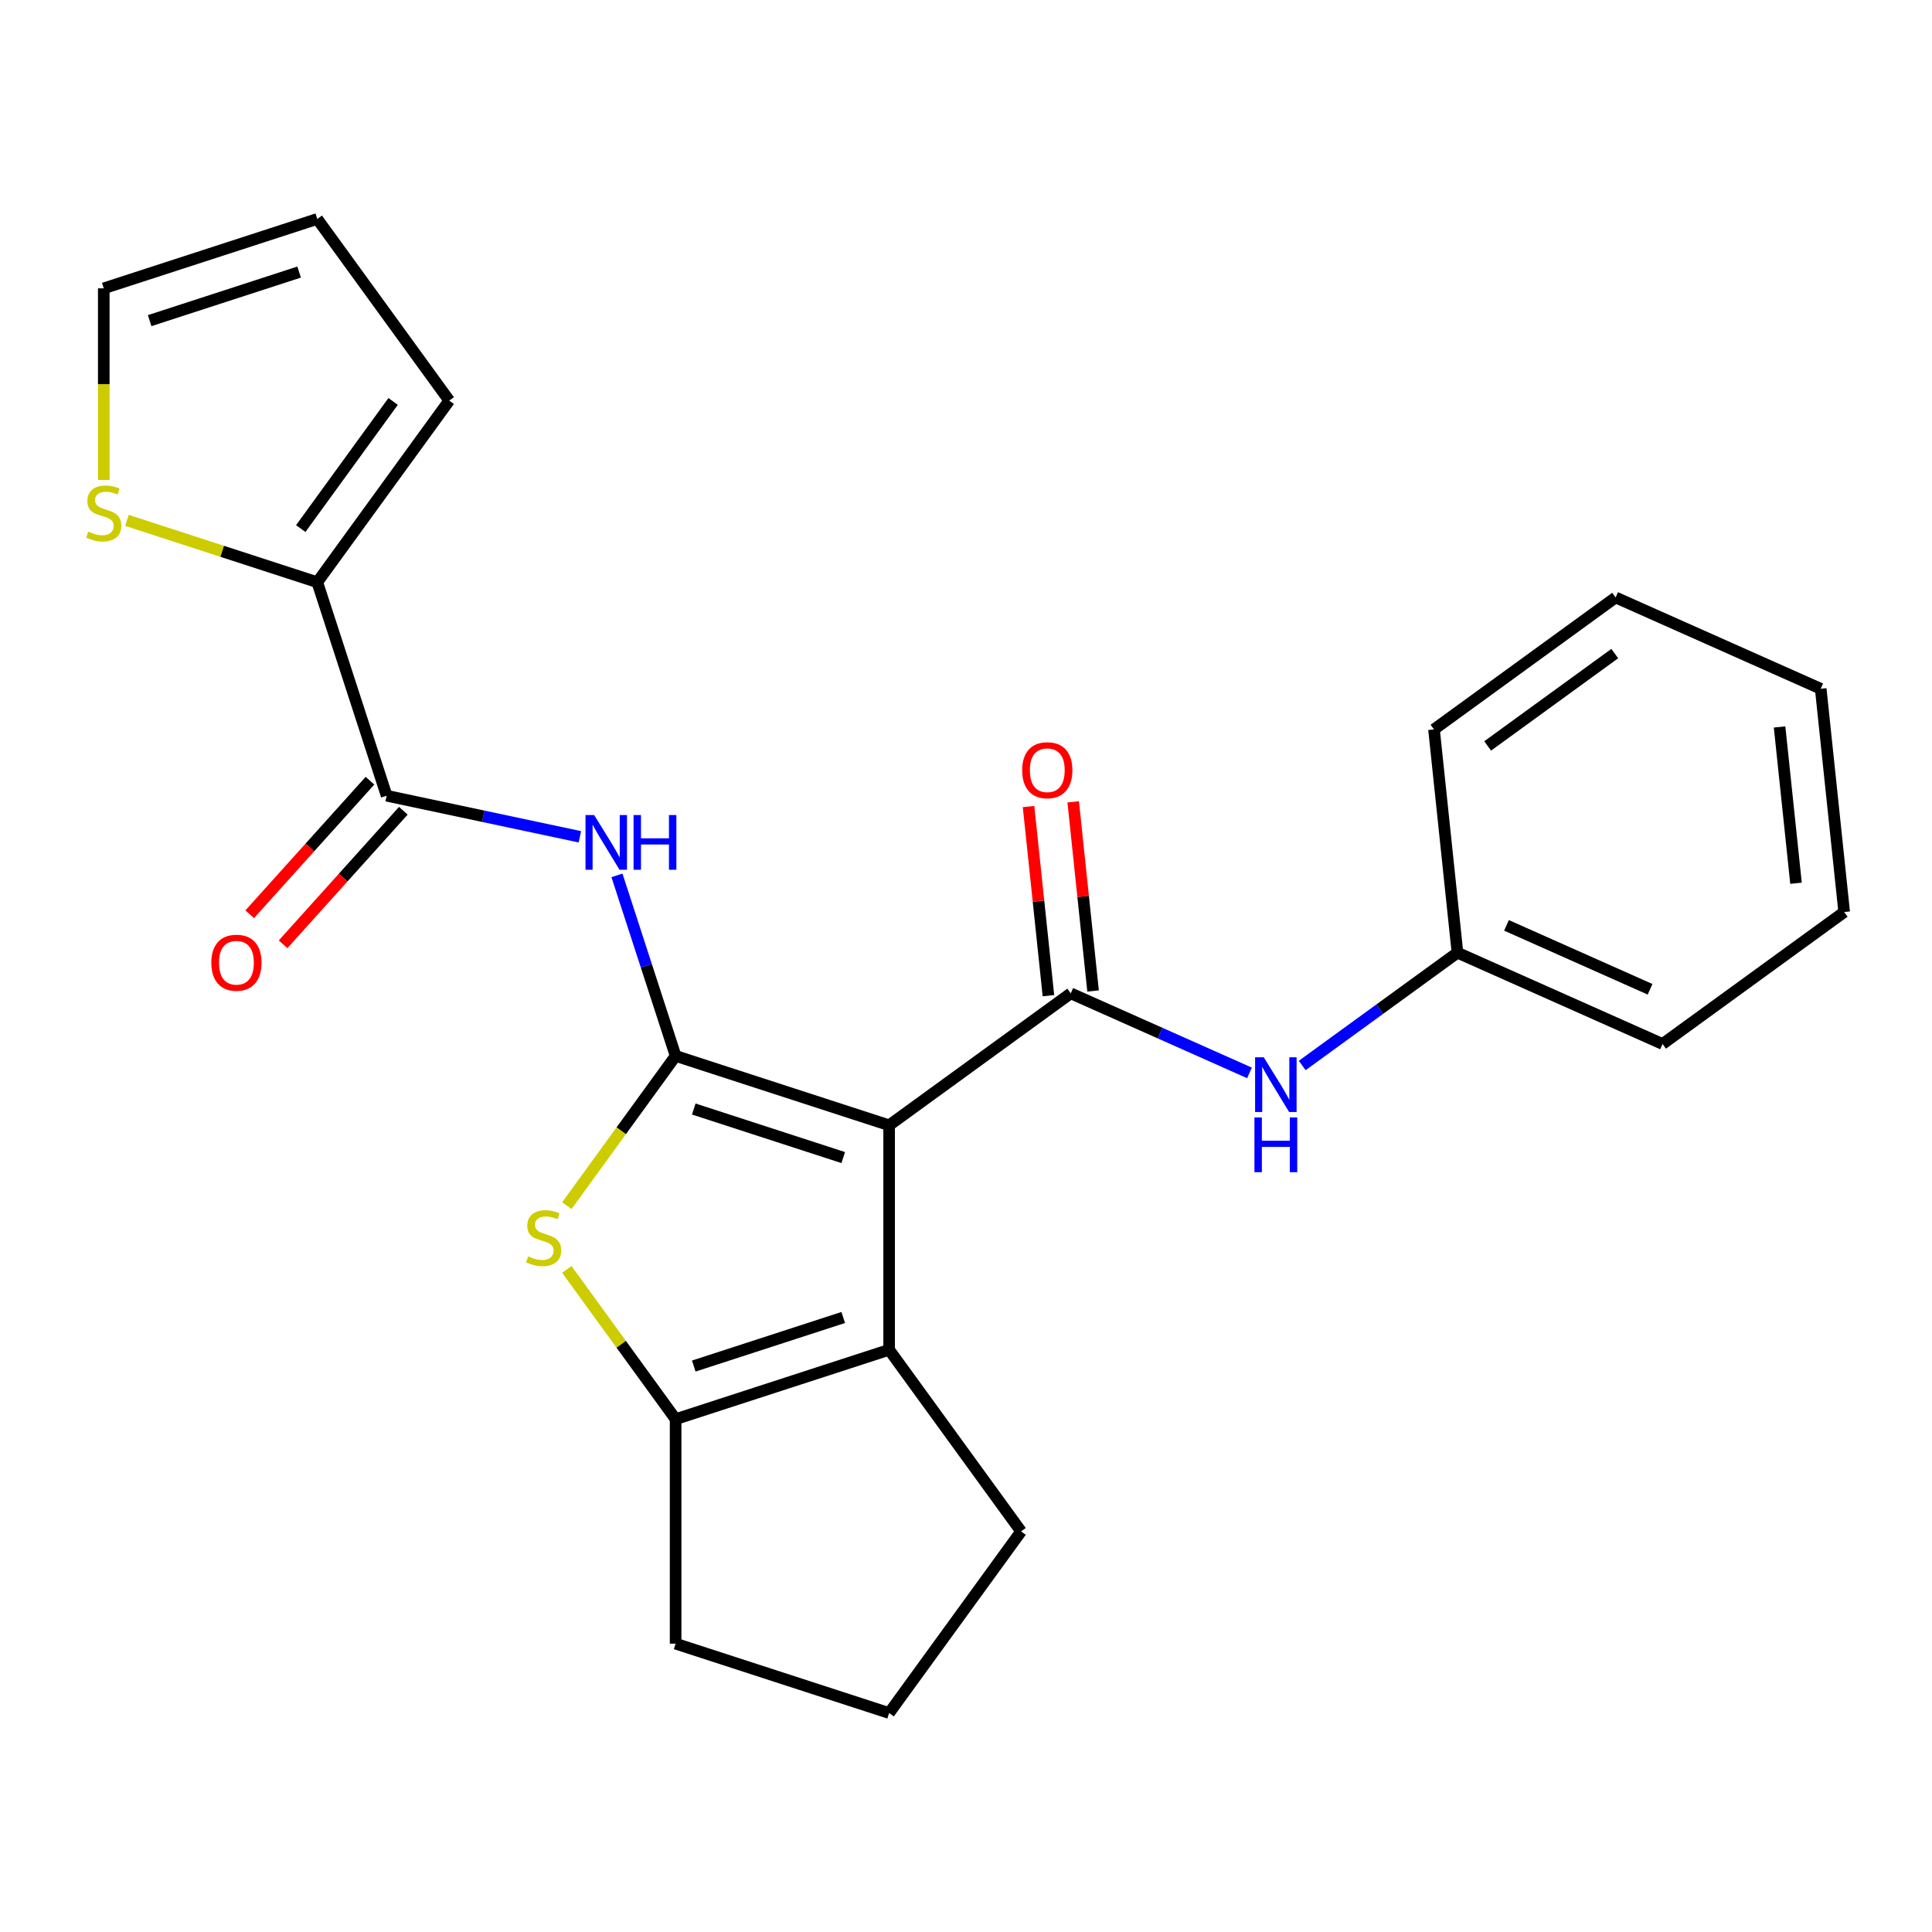 <?xml version='1.0' encoding='iso-8859-1'?>
<svg version='1.1' baseProfile='full'
              xmlns='http://www.w3.org/2000/svg'
                      xmlns:rdkit='http://www.rdkit.org/xml'
                      xmlns:xlink='http://www.w3.org/1999/xlink'
                  xml:space='preserve'
width='1000px' height='1000px' viewBox='0 0 1000 1000'>
<!-- END OF HEADER -->
<rect style='opacity:1.0;fill:#FFFFFF;stroke:none' width='1000' height='1000' x='0' y='0'> </rect>
<path class='bond-0' d='M 460.212,582.447 L 349.699,546.539' style='fill:none;fill-rule:evenodd;stroke:#000000;stroke-width:6px;stroke-linecap:butt;stroke-linejoin:miter;stroke-opacity:1' />
<path class='bond-0' d='M 436.453,599.163 L 359.094,574.028' style='fill:none;fill-rule:evenodd;stroke:#000000;stroke-width:6px;stroke-linecap:butt;stroke-linejoin:miter;stroke-opacity:1' />
<path class='bond-1' d='M 460.212,582.447 L 554.22,514.146' style='fill:none;fill-rule:evenodd;stroke:#000000;stroke-width:6px;stroke-linecap:butt;stroke-linejoin:miter;stroke-opacity:1' />
<path class='bond-3' d='M 460.212,582.447 L 460.212,698.647' style='fill:none;fill-rule:evenodd;stroke:#000000;stroke-width:6px;stroke-linecap:butt;stroke-linejoin:miter;stroke-opacity:1' />
<path class='bond-2' d='M 349.699,546.539 L 321.541,585.295' style='fill:none;fill-rule:evenodd;stroke:#000000;stroke-width:6px;stroke-linecap:butt;stroke-linejoin:miter;stroke-opacity:1' />
<path class='bond-2' d='M 321.541,585.295 L 293.383,624.051' style='fill:none;fill-rule:evenodd;stroke:#CCCC00;stroke-width:6px;stroke-linecap:butt;stroke-linejoin:miter;stroke-opacity:1' />
<path class='bond-4' d='M 349.699,546.539 L 334.517,499.815' style='fill:none;fill-rule:evenodd;stroke:#000000;stroke-width:6px;stroke-linecap:butt;stroke-linejoin:miter;stroke-opacity:1' />
<path class='bond-4' d='M 334.517,499.815 L 319.336,453.091' style='fill:none;fill-rule:evenodd;stroke:#0000FF;stroke-width:6px;stroke-linecap:butt;stroke-linejoin:miter;stroke-opacity:1' />
<path class='bond-8' d='M 554.22,514.146 L 600.475,534.74' style='fill:none;fill-rule:evenodd;stroke:#000000;stroke-width:6px;stroke-linecap:butt;stroke-linejoin:miter;stroke-opacity:1' />
<path class='bond-8' d='M 600.475,534.74 L 646.73,555.334' style='fill:none;fill-rule:evenodd;stroke:#0000FF;stroke-width:6px;stroke-linecap:butt;stroke-linejoin:miter;stroke-opacity:1' />
<path class='bond-10' d='M 565.777,512.931 L 560.632,463.982' style='fill:none;fill-rule:evenodd;stroke:#000000;stroke-width:6px;stroke-linecap:butt;stroke-linejoin:miter;stroke-opacity:1' />
<path class='bond-10' d='M 560.632,463.982 L 555.487,415.032' style='fill:none;fill-rule:evenodd;stroke:#FF0000;stroke-width:6px;stroke-linecap:butt;stroke-linejoin:miter;stroke-opacity:1' />
<path class='bond-10' d='M 542.664,515.36 L 537.519,466.411' style='fill:none;fill-rule:evenodd;stroke:#000000;stroke-width:6px;stroke-linecap:butt;stroke-linejoin:miter;stroke-opacity:1' />
<path class='bond-10' d='M 537.519,466.411 L 532.374,417.461' style='fill:none;fill-rule:evenodd;stroke:#FF0000;stroke-width:6px;stroke-linecap:butt;stroke-linejoin:miter;stroke-opacity:1' />
<path class='bond-24' d='M 293.383,657.043 L 321.541,695.799' style='fill:none;fill-rule:evenodd;stroke:#CCCC00;stroke-width:6px;stroke-linecap:butt;stroke-linejoin:miter;stroke-opacity:1' />
<path class='bond-24' d='M 321.541,695.799 L 349.699,734.555' style='fill:none;fill-rule:evenodd;stroke:#000000;stroke-width:6px;stroke-linecap:butt;stroke-linejoin:miter;stroke-opacity:1' />
<path class='bond-5' d='M 460.212,698.647 L 349.699,734.555' style='fill:none;fill-rule:evenodd;stroke:#000000;stroke-width:6px;stroke-linecap:butt;stroke-linejoin:miter;stroke-opacity:1' />
<path class='bond-5' d='M 436.453,681.931 L 359.094,707.066' style='fill:none;fill-rule:evenodd;stroke:#000000;stroke-width:6px;stroke-linecap:butt;stroke-linejoin:miter;stroke-opacity:1' />
<path class='bond-16' d='M 460.212,698.647 L 528.513,792.655' style='fill:none;fill-rule:evenodd;stroke:#000000;stroke-width:6px;stroke-linecap:butt;stroke-linejoin:miter;stroke-opacity:1' />
<path class='bond-6' d='M 300.146,433.125 L 250.138,422.496' style='fill:none;fill-rule:evenodd;stroke:#0000FF;stroke-width:6px;stroke-linecap:butt;stroke-linejoin:miter;stroke-opacity:1' />
<path class='bond-6' d='M 250.138,422.496 L 200.13,411.866' style='fill:none;fill-rule:evenodd;stroke:#000000;stroke-width:6px;stroke-linecap:butt;stroke-linejoin:miter;stroke-opacity:1' />
<path class='bond-17' d='M 349.699,734.555 L 349.699,850.756' style='fill:none;fill-rule:evenodd;stroke:#000000;stroke-width:6px;stroke-linecap:butt;stroke-linejoin:miter;stroke-opacity:1' />
<path class='bond-7' d='M 200.13,411.866 L 164.222,301.353' style='fill:none;fill-rule:evenodd;stroke:#000000;stroke-width:6px;stroke-linecap:butt;stroke-linejoin:miter;stroke-opacity:1' />
<path class='bond-11' d='M 191.494,404.091 L 160.372,438.655' style='fill:none;fill-rule:evenodd;stroke:#000000;stroke-width:6px;stroke-linecap:butt;stroke-linejoin:miter;stroke-opacity:1' />
<path class='bond-11' d='M 160.372,438.655 L 129.25,473.22' style='fill:none;fill-rule:evenodd;stroke:#FF0000;stroke-width:6px;stroke-linecap:butt;stroke-linejoin:miter;stroke-opacity:1' />
<path class='bond-11' d='M 208.765,419.641 L 177.643,454.206' style='fill:none;fill-rule:evenodd;stroke:#000000;stroke-width:6px;stroke-linecap:butt;stroke-linejoin:miter;stroke-opacity:1' />
<path class='bond-11' d='M 177.643,454.206 L 146.521,488.77' style='fill:none;fill-rule:evenodd;stroke:#FF0000;stroke-width:6px;stroke-linecap:butt;stroke-linejoin:miter;stroke-opacity:1' />
<path class='bond-9' d='M 164.222,301.353 L 114.958,285.346' style='fill:none;fill-rule:evenodd;stroke:#000000;stroke-width:6px;stroke-linecap:butt;stroke-linejoin:miter;stroke-opacity:1' />
<path class='bond-9' d='M 114.958,285.346 L 65.693,269.339' style='fill:none;fill-rule:evenodd;stroke:#CCCC00;stroke-width:6px;stroke-linecap:butt;stroke-linejoin:miter;stroke-opacity:1' />
<path class='bond-12' d='M 164.222,301.353 L 232.523,207.345' style='fill:none;fill-rule:evenodd;stroke:#000000;stroke-width:6px;stroke-linecap:butt;stroke-linejoin:miter;stroke-opacity:1' />
<path class='bond-12' d='M 155.665,273.591 L 203.476,207.786' style='fill:none;fill-rule:evenodd;stroke:#000000;stroke-width:6px;stroke-linecap:butt;stroke-linejoin:miter;stroke-opacity:1' />
<path class='bond-15' d='M 674.02,551.495 L 714.201,522.301' style='fill:none;fill-rule:evenodd;stroke:#0000FF;stroke-width:6px;stroke-linecap:butt;stroke-linejoin:miter;stroke-opacity:1' />
<path class='bond-15' d='M 714.201,522.301 L 754.383,493.108' style='fill:none;fill-rule:evenodd;stroke:#000000;stroke-width:6px;stroke-linecap:butt;stroke-linejoin:miter;stroke-opacity:1' />
<path class='bond-13' d='M 53.708,248.42 L 53.708,198.832' style='fill:none;fill-rule:evenodd;stroke:#CCCC00;stroke-width:6px;stroke-linecap:butt;stroke-linejoin:miter;stroke-opacity:1' />
<path class='bond-13' d='M 53.708,198.832 L 53.708,149.244' style='fill:none;fill-rule:evenodd;stroke:#000000;stroke-width:6px;stroke-linecap:butt;stroke-linejoin:miter;stroke-opacity:1' />
<path class='bond-14' d='M 232.523,207.345 L 164.222,113.336' style='fill:none;fill-rule:evenodd;stroke:#000000;stroke-width:6px;stroke-linecap:butt;stroke-linejoin:miter;stroke-opacity:1' />
<path class='bond-27' d='M 53.708,149.244 L 164.222,113.336' style='fill:none;fill-rule:evenodd;stroke:#000000;stroke-width:6px;stroke-linecap:butt;stroke-linejoin:miter;stroke-opacity:1' />
<path class='bond-27' d='M 77.467,165.961 L 154.826,140.825' style='fill:none;fill-rule:evenodd;stroke:#000000;stroke-width:6px;stroke-linecap:butt;stroke-linejoin:miter;stroke-opacity:1' />
<path class='bond-19' d='M 754.383,493.108 L 860.537,540.371' style='fill:none;fill-rule:evenodd;stroke:#000000;stroke-width:6px;stroke-linecap:butt;stroke-linejoin:miter;stroke-opacity:1' />
<path class='bond-19' d='M 779.759,478.966 L 854.067,512.05' style='fill:none;fill-rule:evenodd;stroke:#000000;stroke-width:6px;stroke-linecap:butt;stroke-linejoin:miter;stroke-opacity:1' />
<path class='bond-20' d='M 754.383,493.108 L 742.237,377.544' style='fill:none;fill-rule:evenodd;stroke:#000000;stroke-width:6px;stroke-linecap:butt;stroke-linejoin:miter;stroke-opacity:1' />
<path class='bond-18' d='M 528.513,792.655 L 460.212,886.664' style='fill:none;fill-rule:evenodd;stroke:#000000;stroke-width:6px;stroke-linecap:butt;stroke-linejoin:miter;stroke-opacity:1' />
<path class='bond-25' d='M 349.699,850.756 L 460.212,886.664' style='fill:none;fill-rule:evenodd;stroke:#000000;stroke-width:6px;stroke-linecap:butt;stroke-linejoin:miter;stroke-opacity:1' />
<path class='bond-21' d='M 860.537,540.371 L 954.545,472.07' style='fill:none;fill-rule:evenodd;stroke:#000000;stroke-width:6px;stroke-linecap:butt;stroke-linejoin:miter;stroke-opacity:1' />
<path class='bond-22' d='M 742.237,377.544 L 836.245,309.243' style='fill:none;fill-rule:evenodd;stroke:#000000;stroke-width:6px;stroke-linecap:butt;stroke-linejoin:miter;stroke-opacity:1' />
<path class='bond-22' d='M 769.998,386.1 L 835.804,338.29' style='fill:none;fill-rule:evenodd;stroke:#000000;stroke-width:6px;stroke-linecap:butt;stroke-linejoin:miter;stroke-opacity:1' />
<path class='bond-26' d='M 954.545,472.07 L 942.399,356.506' style='fill:none;fill-rule:evenodd;stroke:#000000;stroke-width:6px;stroke-linecap:butt;stroke-linejoin:miter;stroke-opacity:1' />
<path class='bond-26' d='M 929.611,457.165 L 921.108,376.27' style='fill:none;fill-rule:evenodd;stroke:#000000;stroke-width:6px;stroke-linecap:butt;stroke-linejoin:miter;stroke-opacity:1' />
<path class='bond-23' d='M 836.245,309.243 L 942.399,356.506' style='fill:none;fill-rule:evenodd;stroke:#000000;stroke-width:6px;stroke-linecap:butt;stroke-linejoin:miter;stroke-opacity:1' />
<path  class='atom-3' d='M 273.398 650.267
Q 273.718 650.387, 275.038 650.947
Q 276.358 651.507, 277.798 651.867
Q 279.278 652.187, 280.718 652.187
Q 283.398 652.187, 284.958 650.907
Q 286.518 649.587, 286.518 647.307
Q 286.518 645.747, 285.718 644.787
Q 284.958 643.827, 283.758 643.307
Q 282.558 642.787, 280.558 642.187
Q 278.038 641.427, 276.518 640.707
Q 275.038 639.987, 273.958 638.467
Q 272.918 636.947, 272.918 634.387
Q 272.918 630.827, 275.318 628.627
Q 277.758 626.427, 282.558 626.427
Q 285.838 626.427, 289.558 627.987
L 288.638 631.067
Q 285.238 629.667, 282.678 629.667
Q 279.918 629.667, 278.398 630.827
Q 276.878 631.947, 276.918 633.907
Q 276.918 635.427, 277.678 636.347
Q 278.478 637.267, 279.598 637.787
Q 280.758 638.307, 282.678 638.907
Q 285.238 639.707, 286.758 640.507
Q 288.278 641.307, 289.358 642.947
Q 290.478 644.547, 290.478 647.307
Q 290.478 651.227, 287.838 653.347
Q 285.238 655.427, 280.878 655.427
Q 278.358 655.427, 276.438 654.867
Q 274.558 654.347, 272.318 653.427
L 273.398 650.267
' fill='#CCCC00'/>
<path  class='atom-5' d='M 307.531 421.866
L 316.811 436.866
Q 317.731 438.346, 319.211 441.026
Q 320.691 443.706, 320.771 443.866
L 320.771 421.866
L 324.531 421.866
L 324.531 450.186
L 320.651 450.186
L 310.691 433.786
Q 309.531 431.866, 308.291 429.666
Q 307.091 427.466, 306.731 426.786
L 306.731 450.186
L 303.051 450.186
L 303.051 421.866
L 307.531 421.866
' fill='#0000FF'/>
<path  class='atom-5' d='M 327.931 421.866
L 331.771 421.866
L 331.771 433.906
L 346.251 433.906
L 346.251 421.866
L 350.091 421.866
L 350.091 450.186
L 346.251 450.186
L 346.251 437.106
L 331.771 437.106
L 331.771 450.186
L 327.931 450.186
L 327.931 421.866
' fill='#0000FF'/>
<path  class='atom-9' d='M 654.115 547.249
L 663.395 562.249
Q 664.315 563.729, 665.795 566.409
Q 667.275 569.089, 667.355 569.249
L 667.355 547.249
L 671.115 547.249
L 671.115 575.569
L 667.235 575.569
L 657.275 559.169
Q 656.115 557.249, 654.875 555.049
Q 653.675 552.849, 653.315 552.169
L 653.315 575.569
L 649.635 575.569
L 649.635 547.249
L 654.115 547.249
' fill='#0000FF'/>
<path  class='atom-9' d='M 649.295 578.401
L 653.135 578.401
L 653.135 590.441
L 667.615 590.441
L 667.615 578.401
L 671.455 578.401
L 671.455 606.721
L 667.615 606.721
L 667.615 593.641
L 653.135 593.641
L 653.135 606.721
L 649.295 606.721
L 649.295 578.401
' fill='#0000FF'/>
<path  class='atom-10' d='M 45.708 275.165
Q 46.028 275.285, 47.348 275.845
Q 48.668 276.405, 50.108 276.765
Q 51.588 277.085, 53.028 277.085
Q 55.708 277.085, 57.268 275.805
Q 58.828 274.485, 58.828 272.205
Q 58.828 270.645, 58.028 269.685
Q 57.268 268.725, 56.068 268.205
Q 54.868 267.685, 52.868 267.085
Q 50.348 266.325, 48.828 265.605
Q 47.348 264.885, 46.268 263.365
Q 45.228 261.845, 45.228 259.285
Q 45.228 255.725, 47.628 253.525
Q 50.068 251.325, 54.868 251.325
Q 58.148 251.325, 61.868 252.885
L 60.948 255.965
Q 57.548 254.565, 54.988 254.565
Q 52.228 254.565, 50.708 255.725
Q 49.188 256.845, 49.228 258.805
Q 49.228 260.325, 49.988 261.245
Q 50.788 262.165, 51.908 262.685
Q 53.068 263.205, 54.988 263.805
Q 57.548 264.605, 59.068 265.405
Q 60.588 266.205, 61.668 267.845
Q 62.788 269.445, 62.788 272.205
Q 62.788 276.125, 60.148 278.245
Q 57.548 280.325, 53.188 280.325
Q 50.668 280.325, 48.748 279.765
Q 46.868 279.245, 44.628 278.325
L 45.708 275.165
' fill='#CCCC00'/>
<path  class='atom-11' d='M 529.074 398.662
Q 529.074 391.862, 532.434 388.062
Q 535.794 384.262, 542.074 384.262
Q 548.354 384.262, 551.714 388.062
Q 555.074 391.862, 555.074 398.662
Q 555.074 405.542, 551.674 409.462
Q 548.274 413.342, 542.074 413.342
Q 535.834 413.342, 532.434 409.462
Q 529.074 405.582, 529.074 398.662
M 542.074 410.142
Q 546.394 410.142, 548.714 407.262
Q 551.074 404.342, 551.074 398.662
Q 551.074 393.102, 548.714 390.302
Q 546.394 387.462, 542.074 387.462
Q 537.754 387.462, 535.394 390.262
Q 533.074 393.062, 533.074 398.662
Q 533.074 404.382, 535.394 407.262
Q 537.754 410.142, 542.074 410.142
' fill='#FF0000'/>
<path  class='atom-12' d='M 109.376 498.3
Q 109.376 491.5, 112.736 487.7
Q 116.096 483.9, 122.376 483.9
Q 128.656 483.9, 132.016 487.7
Q 135.376 491.5, 135.376 498.3
Q 135.376 505.18, 131.976 509.1
Q 128.576 512.98, 122.376 512.98
Q 116.136 512.98, 112.736 509.1
Q 109.376 505.22, 109.376 498.3
M 122.376 509.78
Q 126.696 509.78, 129.016 506.9
Q 131.376 503.98, 131.376 498.3
Q 131.376 492.74, 129.016 489.94
Q 126.696 487.1, 122.376 487.1
Q 118.056 487.1, 115.696 489.9
Q 113.376 492.7, 113.376 498.3
Q 113.376 504.02, 115.696 506.9
Q 118.056 509.78, 122.376 509.78
' fill='#FF0000'/>
</svg>
